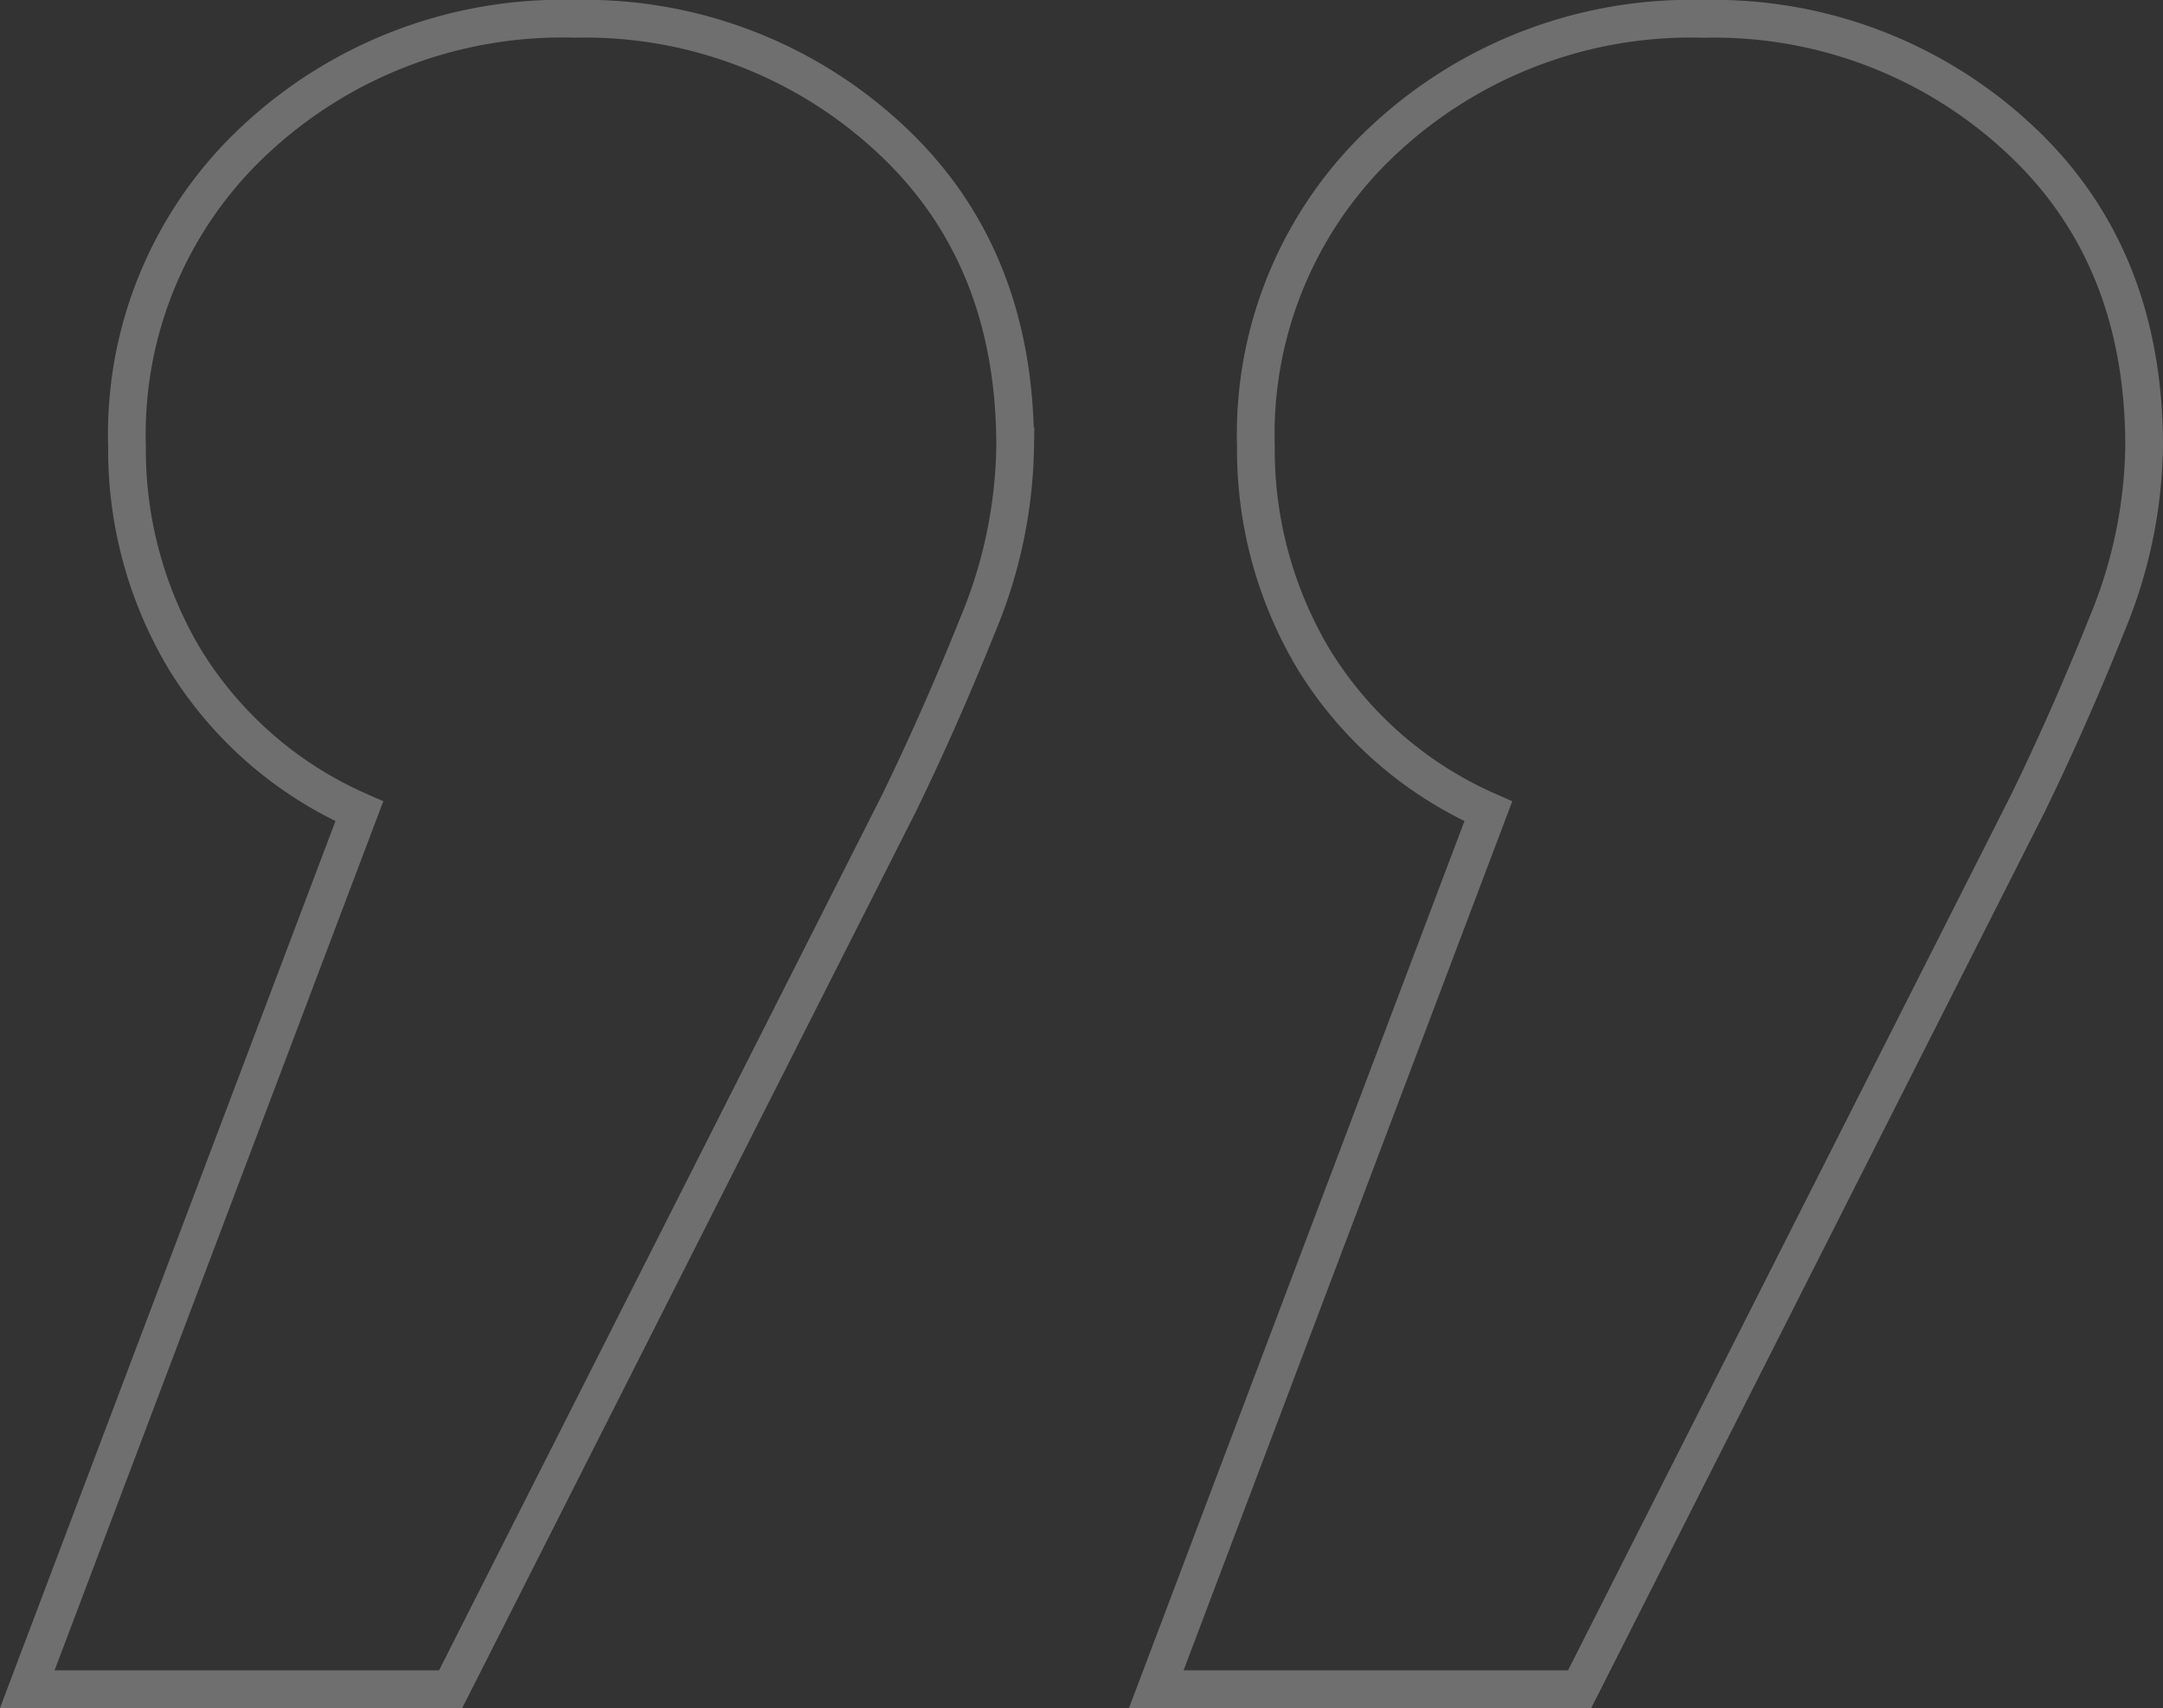 <svg xmlns="http://www.w3.org/2000/svg" width="86.011" height="67.916" viewBox="0 0 86.011 67.916"><rect x="0" y="0" width="86.011" height="67.916" fill="#333333" stroke="none"/><path id="Path_29" data-name="Path 29" d="M26.078,34.907A15.4,15.4,0,0,1,33.01,40.93a16.235,16.235,0,0,1,2.311,8.5,15.979,15.979,0,0,1-5.117,12.2A17.887,17.887,0,0,1,17.5,66.416,17.789,17.789,0,0,1,5.117,61.782Q0,57.148,0,49.425a19.082,19.082,0,0,1,1.485-7.1q1.485-3.707,3.136-7.1L22.447,0H39.282Zm44.894,0A15.4,15.4,0,0,1,77.9,40.93a16.235,16.235,0,0,1,2.311,8.5,15.979,15.979,0,0,1-5.117,12.2,17.887,17.887,0,0,1-12.709,4.788A17.789,17.789,0,0,1,50.01,61.782q-5.117-4.634-5.117-12.356a19.082,19.082,0,0,1,1.485-7.1q1.485-3.707,3.136-7.1L67.341,0H84.176Z" transform="translate(85.261 67.166) rotate(180)" fill="none" stroke="#fff" stroke-width="1.5" opacity="0.296"></path></svg>